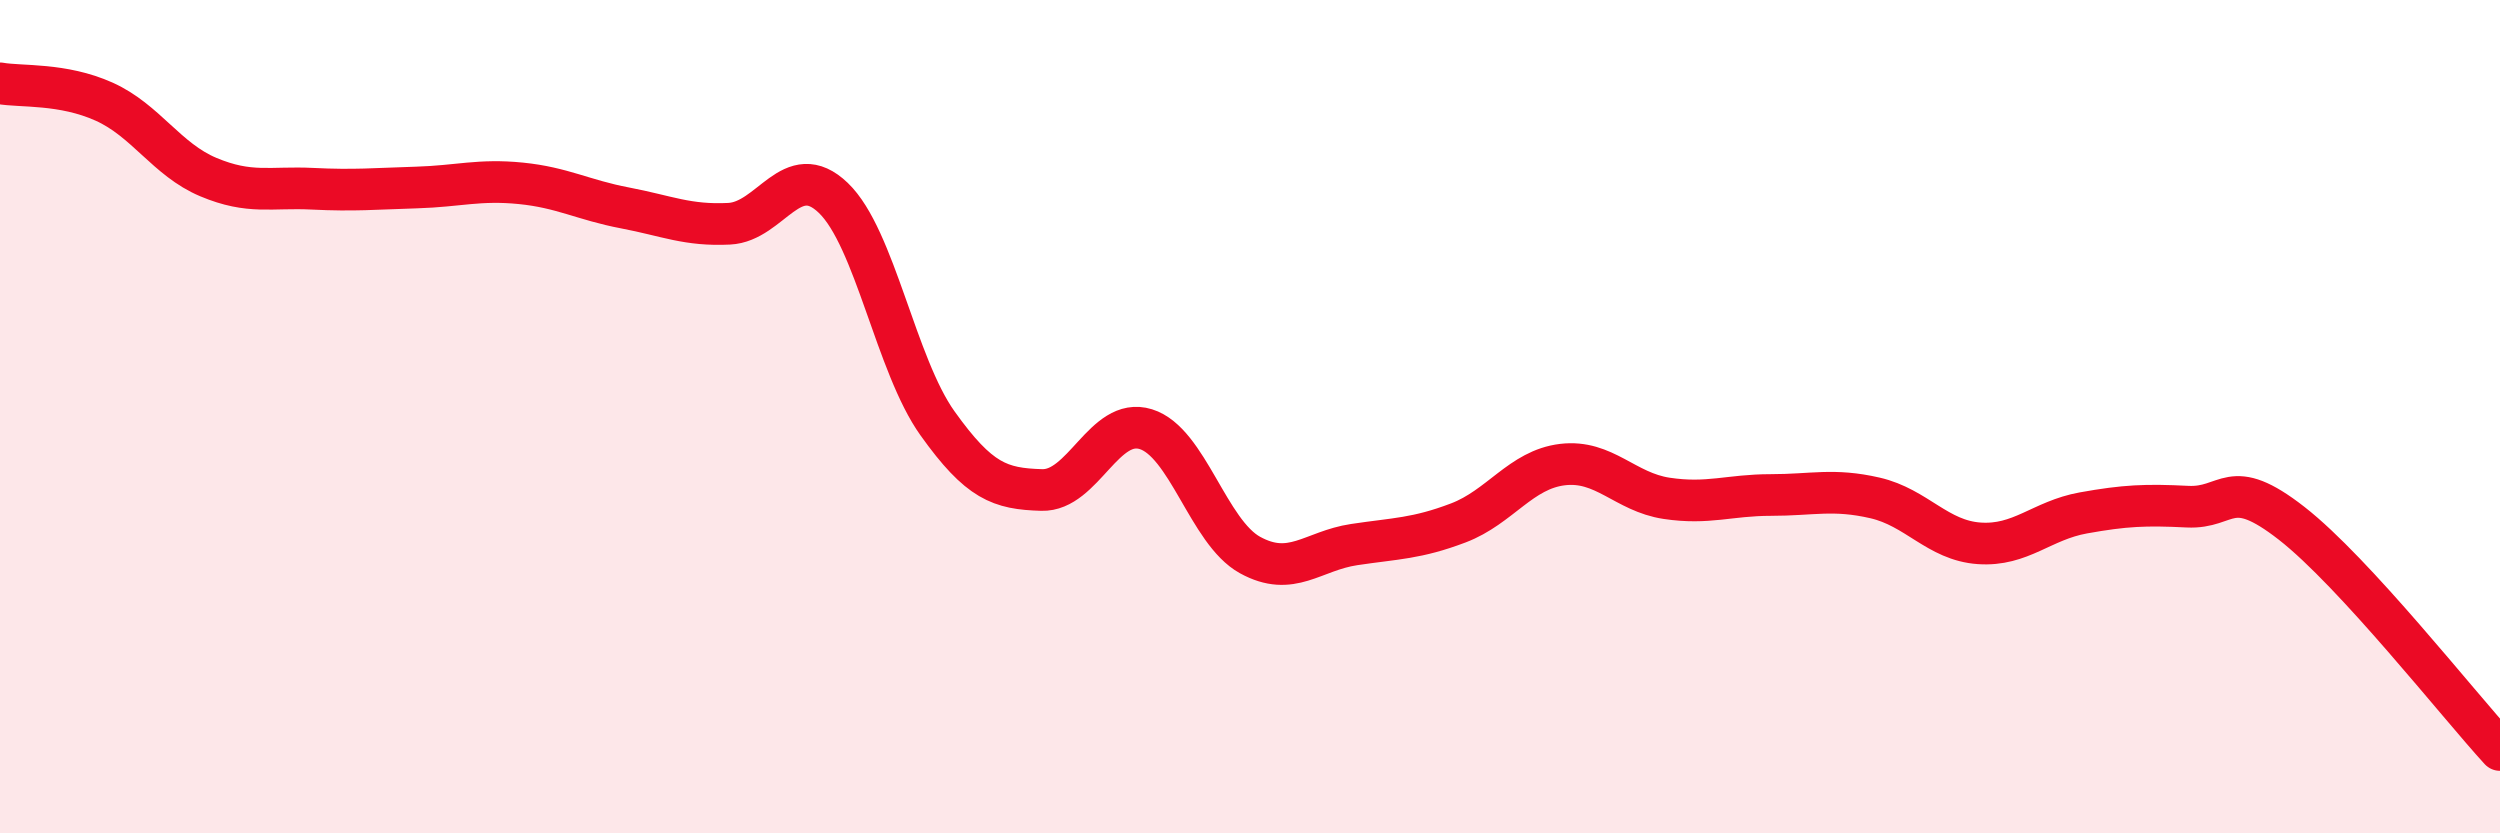 
    <svg width="60" height="20" viewBox="0 0 60 20" xmlns="http://www.w3.org/2000/svg">
      <path
        d="M 0,2 C 0.5,2.09 1.5,1.99 2.5,2.44 C 3.5,2.89 4,3.83 5,4.25 C 6,4.67 6.5,4.48 7.5,4.53 C 8.5,4.58 9,4.53 10,4.5 C 11,4.47 11.5,4.3 12.5,4.4 C 13.5,4.5 14,4.8 15,4.99 C 16,5.18 16.5,5.42 17.5,5.37 C 18.5,5.32 19,3.79 20,4.75 C 21,5.71 21.5,8.76 22.5,10.16 C 23.5,11.56 24,11.73 25,11.76 C 26,11.79 26.5,9.99 27.5,10.3 C 28.5,10.61 29,12.77 30,13.32 C 31,13.87 31.5,13.22 32.5,13.07 C 33.5,12.92 34,12.93 35,12.55 C 36,12.17 36.5,11.27 37.5,11.15 C 38.5,11.03 39,11.81 40,11.96 C 41,12.11 41.5,11.88 42.5,11.88 C 43.5,11.88 44,11.72 45,11.95 C 46,12.18 46.5,12.97 47.5,13.04 C 48.5,13.11 49,12.49 50,12.31 C 51,12.13 51.5,12.11 52.5,12.16 C 53.5,12.21 53.5,11.39 55,12.56 C 56.5,13.73 59,16.91 60,18L60 20L0 20Z"
        fill="#EB0A25"
        opacity="0.1"
        stroke-linecap="round"
        stroke-linejoin="round"
      />
      <path
        d="M 0,2 C 0.5,2.09 1.5,1.99 2.5,2.44 C 3.5,2.89 4,3.83 5,4.25 C 6,4.67 6.5,4.48 7.5,4.53 C 8.5,4.58 9,4.53 10,4.5 C 11,4.47 11.5,4.3 12.5,4.4 C 13.5,4.5 14,4.8 15,4.99 C 16,5.18 16.5,5.42 17.5,5.37 C 18.5,5.32 19,3.79 20,4.75 C 21,5.71 21.5,8.76 22.5,10.16 C 23.5,11.56 24,11.73 25,11.76 C 26,11.79 26.5,9.99 27.5,10.3 C 28.5,10.61 29,12.77 30,13.32 C 31,13.87 31.5,13.22 32.5,13.07 C 33.5,12.92 34,12.93 35,12.55 C 36,12.17 36.5,11.27 37.5,11.15 C 38.5,11.03 39,11.81 40,11.96 C 41,12.11 41.5,11.88 42.5,11.88 C 43.5,11.88 44,11.72 45,11.95 C 46,12.18 46.5,12.97 47.5,13.04 C 48.5,13.11 49,12.49 50,12.31 C 51,12.13 51.5,12.11 52.5,12.16 C 53.5,12.21 53.5,11.39 55,12.56 C 56.5,13.73 59,16.91 60,18"
        stroke="#EB0A25"
        stroke-width="1"
        fill="none"
        stroke-linecap="round"
        stroke-linejoin="round"
      />
    </svg>
  